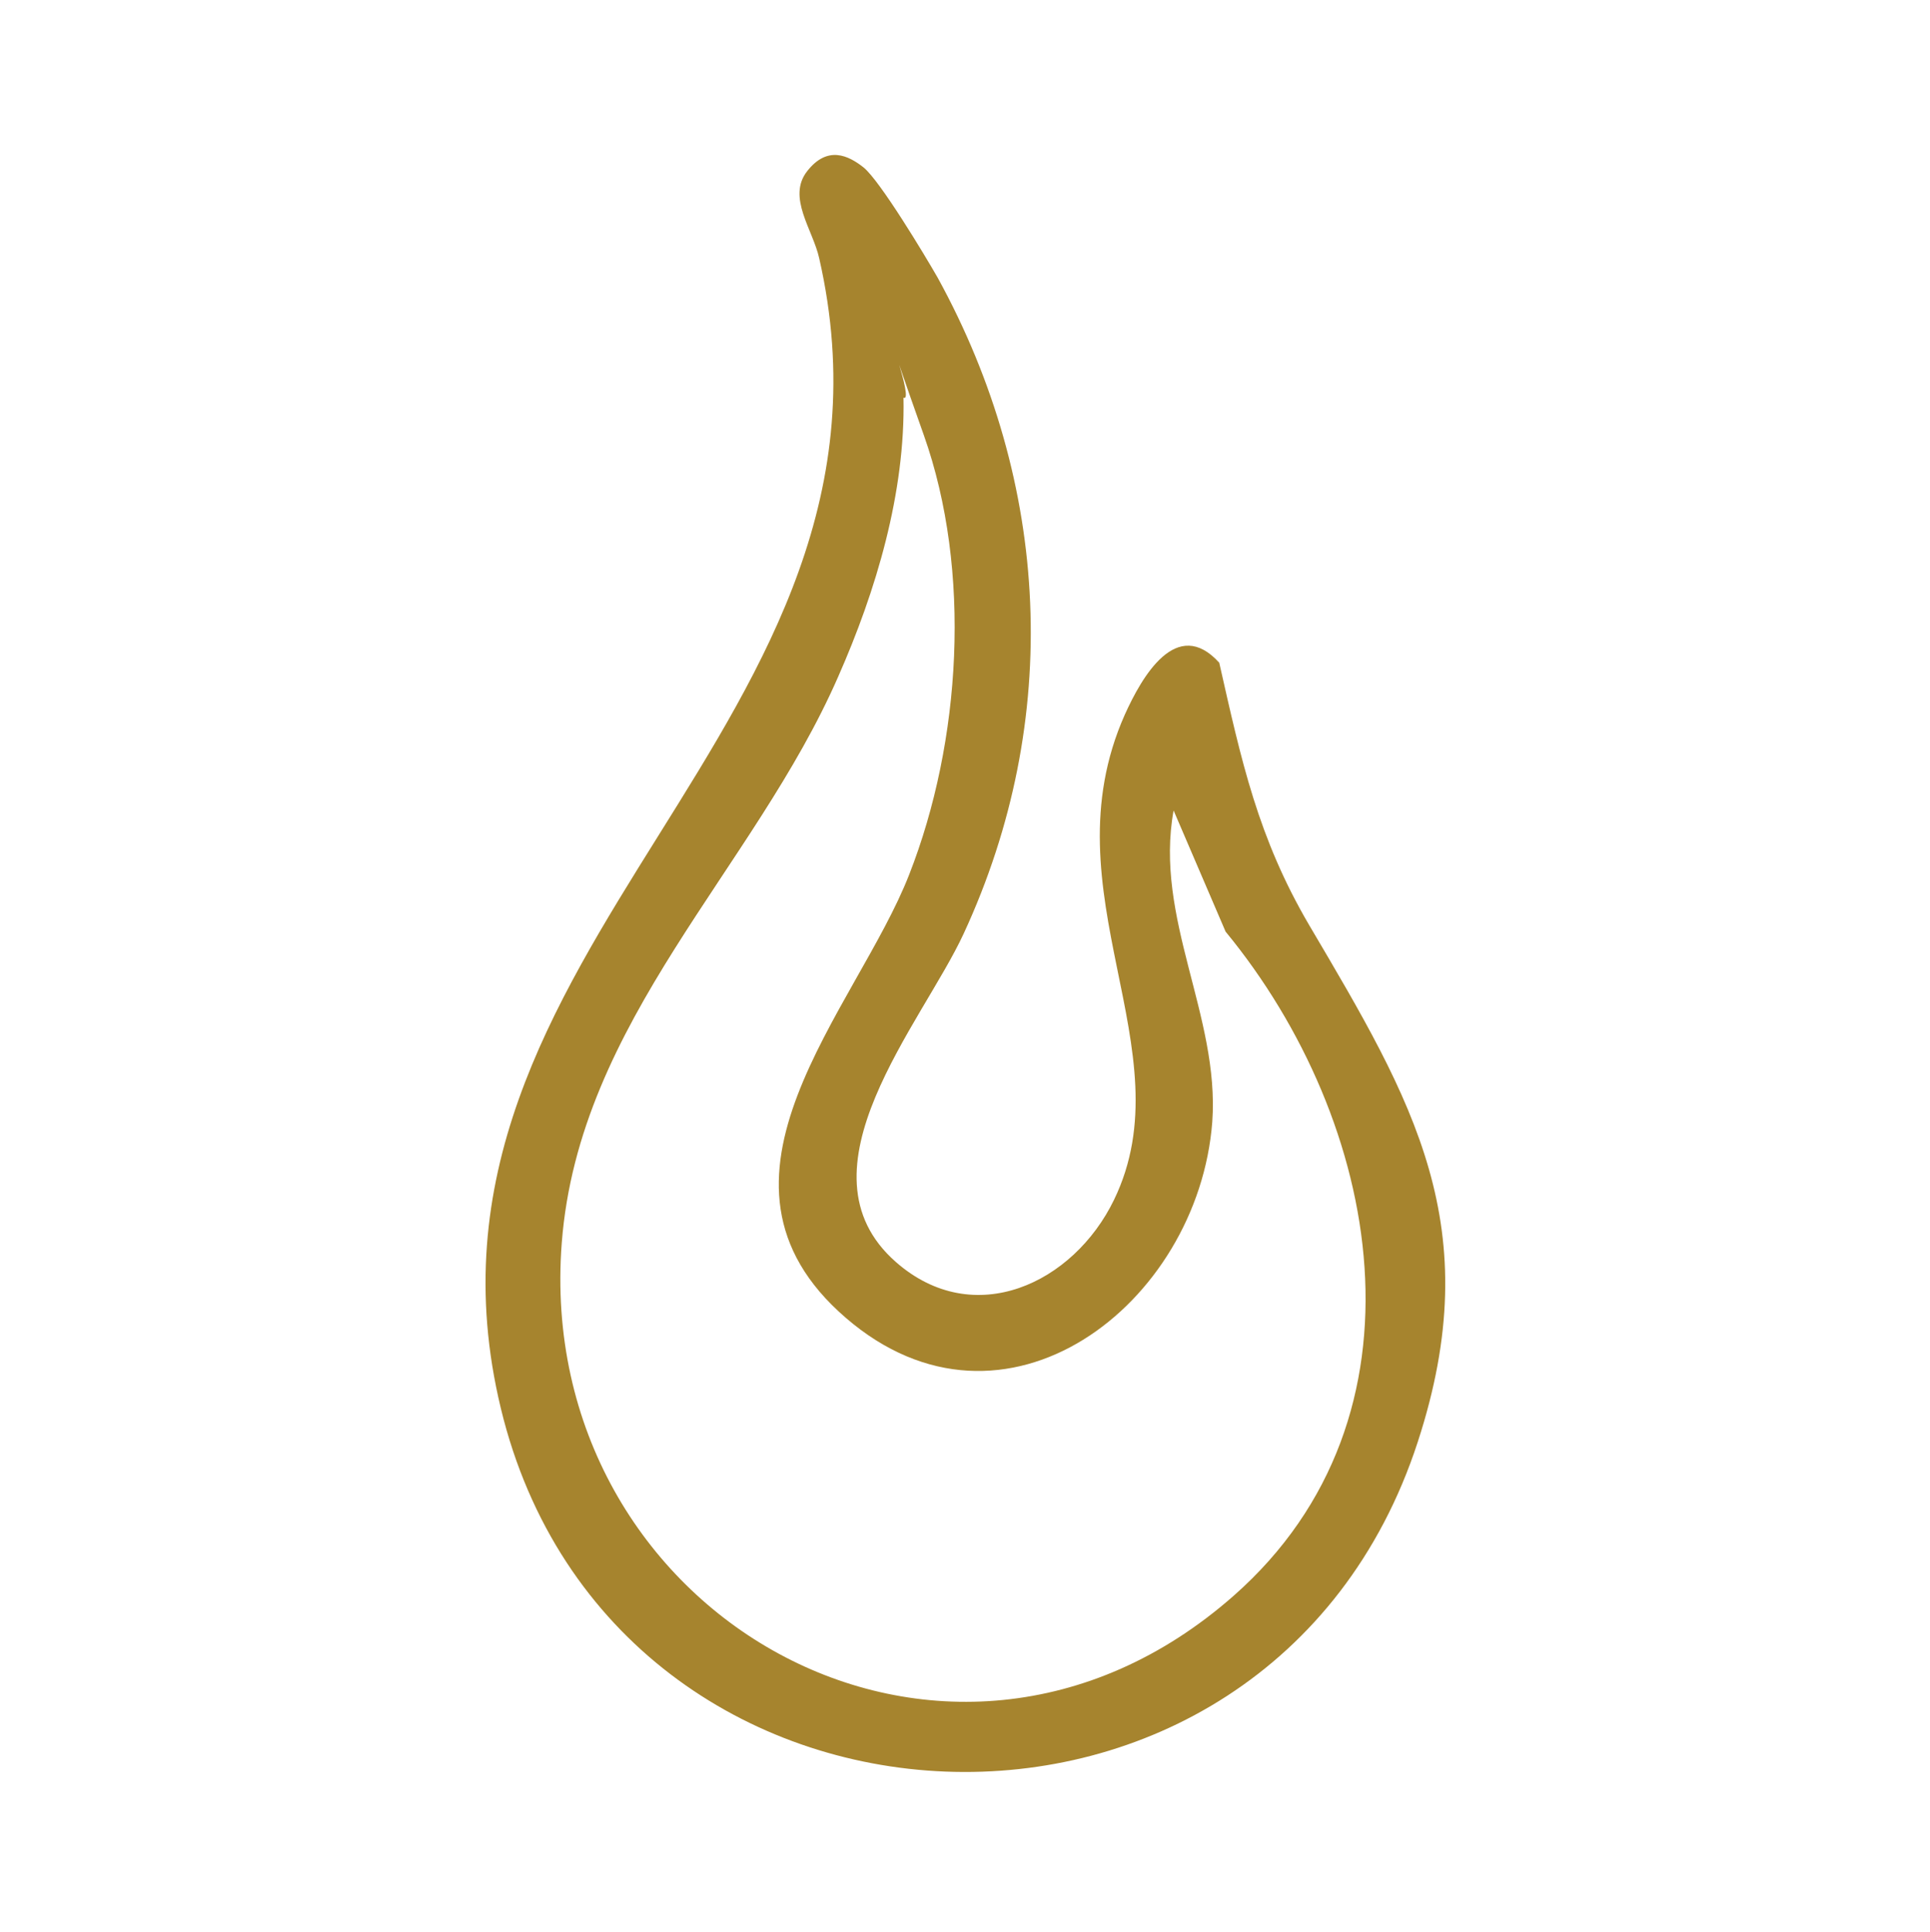 <?xml version="1.0" encoding="UTF-8"?>
<svg id="Layer_1" xmlns="http://www.w3.org/2000/svg" version="1.1" viewBox="0 0 304.4 304.6">
  <!-- Generator: Adobe Illustrator 29.1.0, SVG Export Plug-In . SVG Version: 2.1.0 Build 142)  -->
  <defs>
    <style>
      .st0 {
        fill: #a6842e;
      }
    </style>
  </defs>
  <path class="st0" d="M136.2,26.4c2.6,2.1,9.7,13.9,11.7,17.4,17.8,32.4,19.7,69.7,4.1,103.4-6.5,14.1-27.1,37.4-10.7,51.8,12.3,10.8,28,3.4,34.4-9.8,11.5-23.7-10.8-48.4,1.7-76.5,2.7-6,8.2-15.6,14.9-8.2,3.5,15.5,6.1,27.6,14.2,41.4,16.4,27.8,28.2,47.5,17.1,81.5-23.6,72.4-126.9,67.9-144.6-5.3-17.6-72.9,67.1-107.5,50.2-181.4-1-4.5-5.1-9.6-1.9-13.7s6.5-2.5,8.9-.6ZM185.1,127.8c-3.1,17,7.3,32.4,6.1,49.1-2.2,28.8-32.8,52.5-57.8,30.9-25.3-21.8,1.7-48.6,10-69.9,8.2-20.9,9.9-47.9,2.3-69.3s-1.3-4.9-3.2-5.9c.3,15-4.3,30.4-10.3,44-13.3,30.4-40.9,54.2-43.6,89.3-4.5,58.5,60.5,95.7,106,55.6,32.1-28.3,23.3-74.8-1.3-104.7l-8.2-19.1Z"/>
</svg>